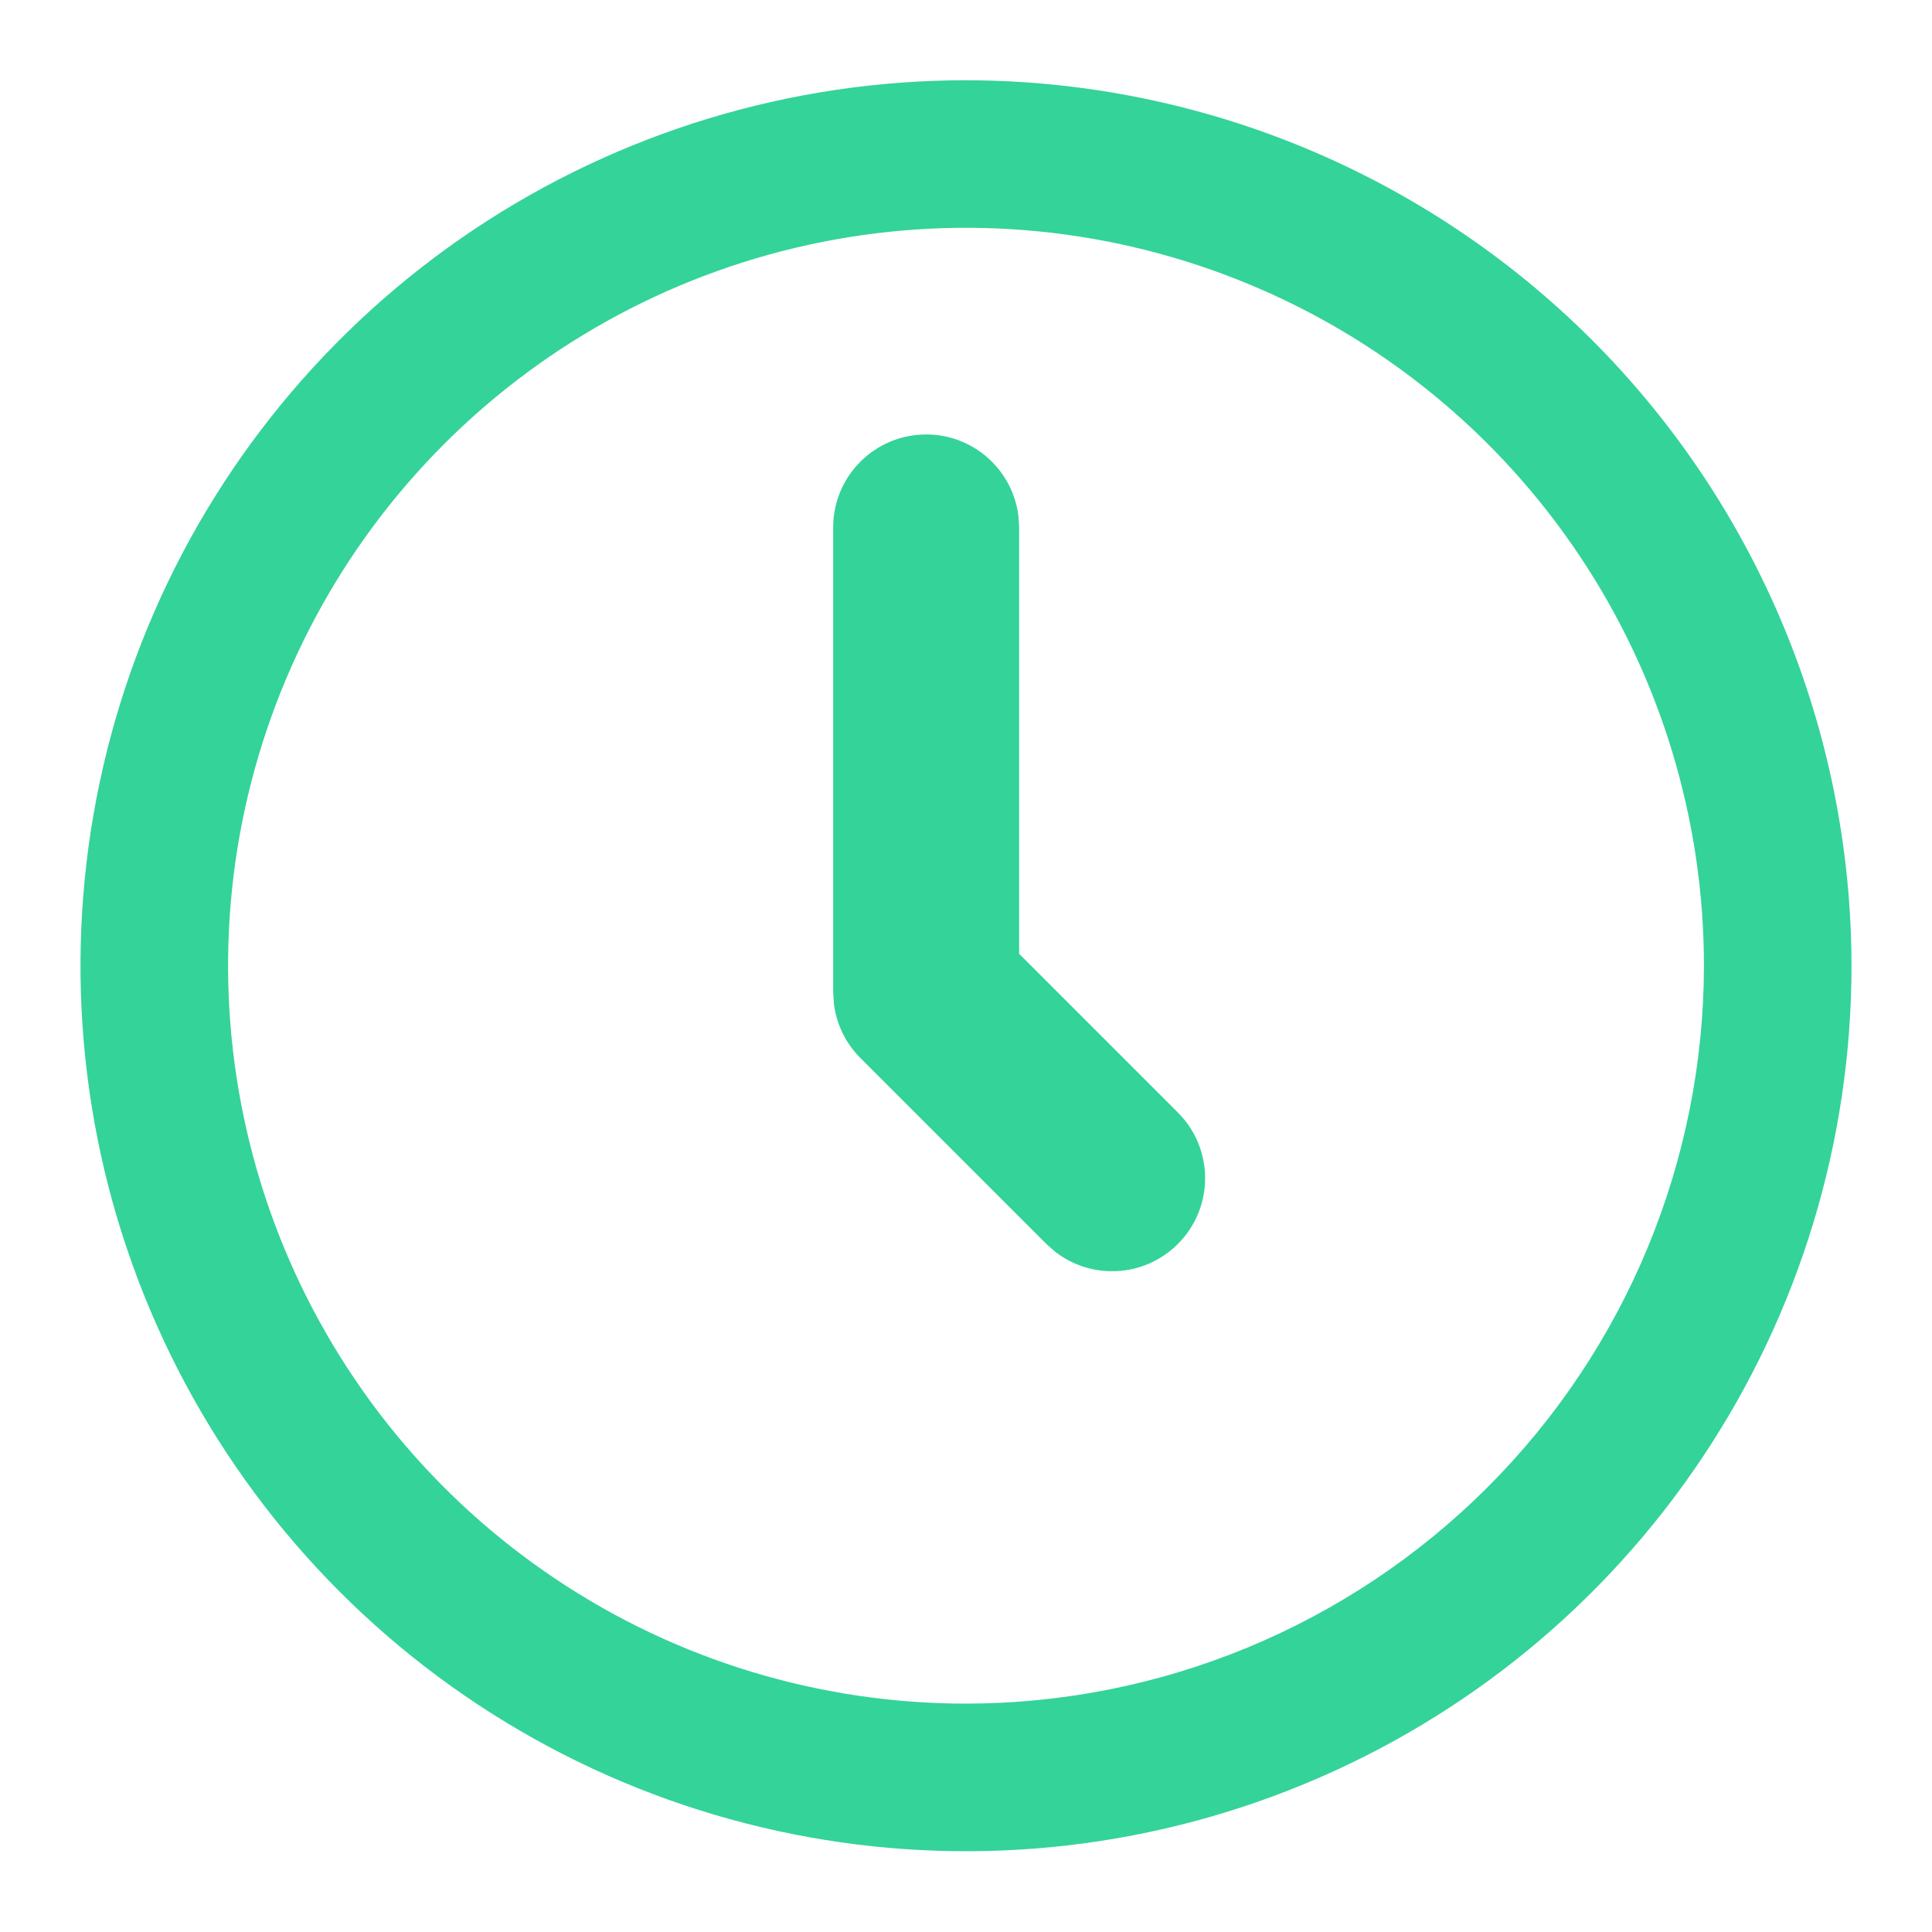 <svg width="24" height="24" viewBox="0 0 24 24" fill="none" xmlns="http://www.w3.org/2000/svg">
<path d="M12 0.997C9.824 0.997 7.698 1.642 5.889 2.85C4.08 4.059 2.67 5.777 1.837 7.787C1.005 9.797 0.787 12.009 1.211 14.143C1.636 16.276 2.683 18.236 4.222 19.775C5.76 21.313 7.72 22.361 9.854 22.785C11.988 23.21 14.2 22.992 16.209 22.159C18.22 21.327 19.938 19.917 21.146 18.108C22.355 16.299 23 14.172 23 11.997C22.997 9.08 21.837 6.284 19.775 4.222C17.712 2.16 14.916 1 12 0.997ZM12 21.163C10.187 21.163 8.415 20.626 6.907 19.618C5.4 18.611 4.225 17.18 3.531 15.505C2.837 13.829 2.656 11.986 3.009 10.208C3.363 8.43 4.236 6.797 5.518 5.515C6.8 4.233 8.434 3.36 10.212 3.006C11.99 2.652 13.833 2.834 15.508 3.528C17.183 4.221 18.615 5.396 19.622 6.904C20.629 8.411 21.167 10.184 21.167 11.997C21.164 14.427 20.197 16.757 18.479 18.475C16.76 20.194 14.43 21.161 12 21.163Z" fill="#34D399"/>
<path fill-rule="evenodd" clip-rule="evenodd" d="M11.505 5.397C12.097 5.397 12.585 5.842 12.652 6.417L12.66 6.552V11.848L14.632 13.82C15.083 14.271 15.083 15.002 14.632 15.453C14.215 15.87 13.56 15.902 13.107 15.549L12.998 15.453L10.688 13.143C10.508 12.963 10.393 12.729 10.36 12.478L10.35 12.327V6.552C10.35 5.914 10.867 5.397 11.505 5.397Z" fill="#34D399"/>
</svg>

